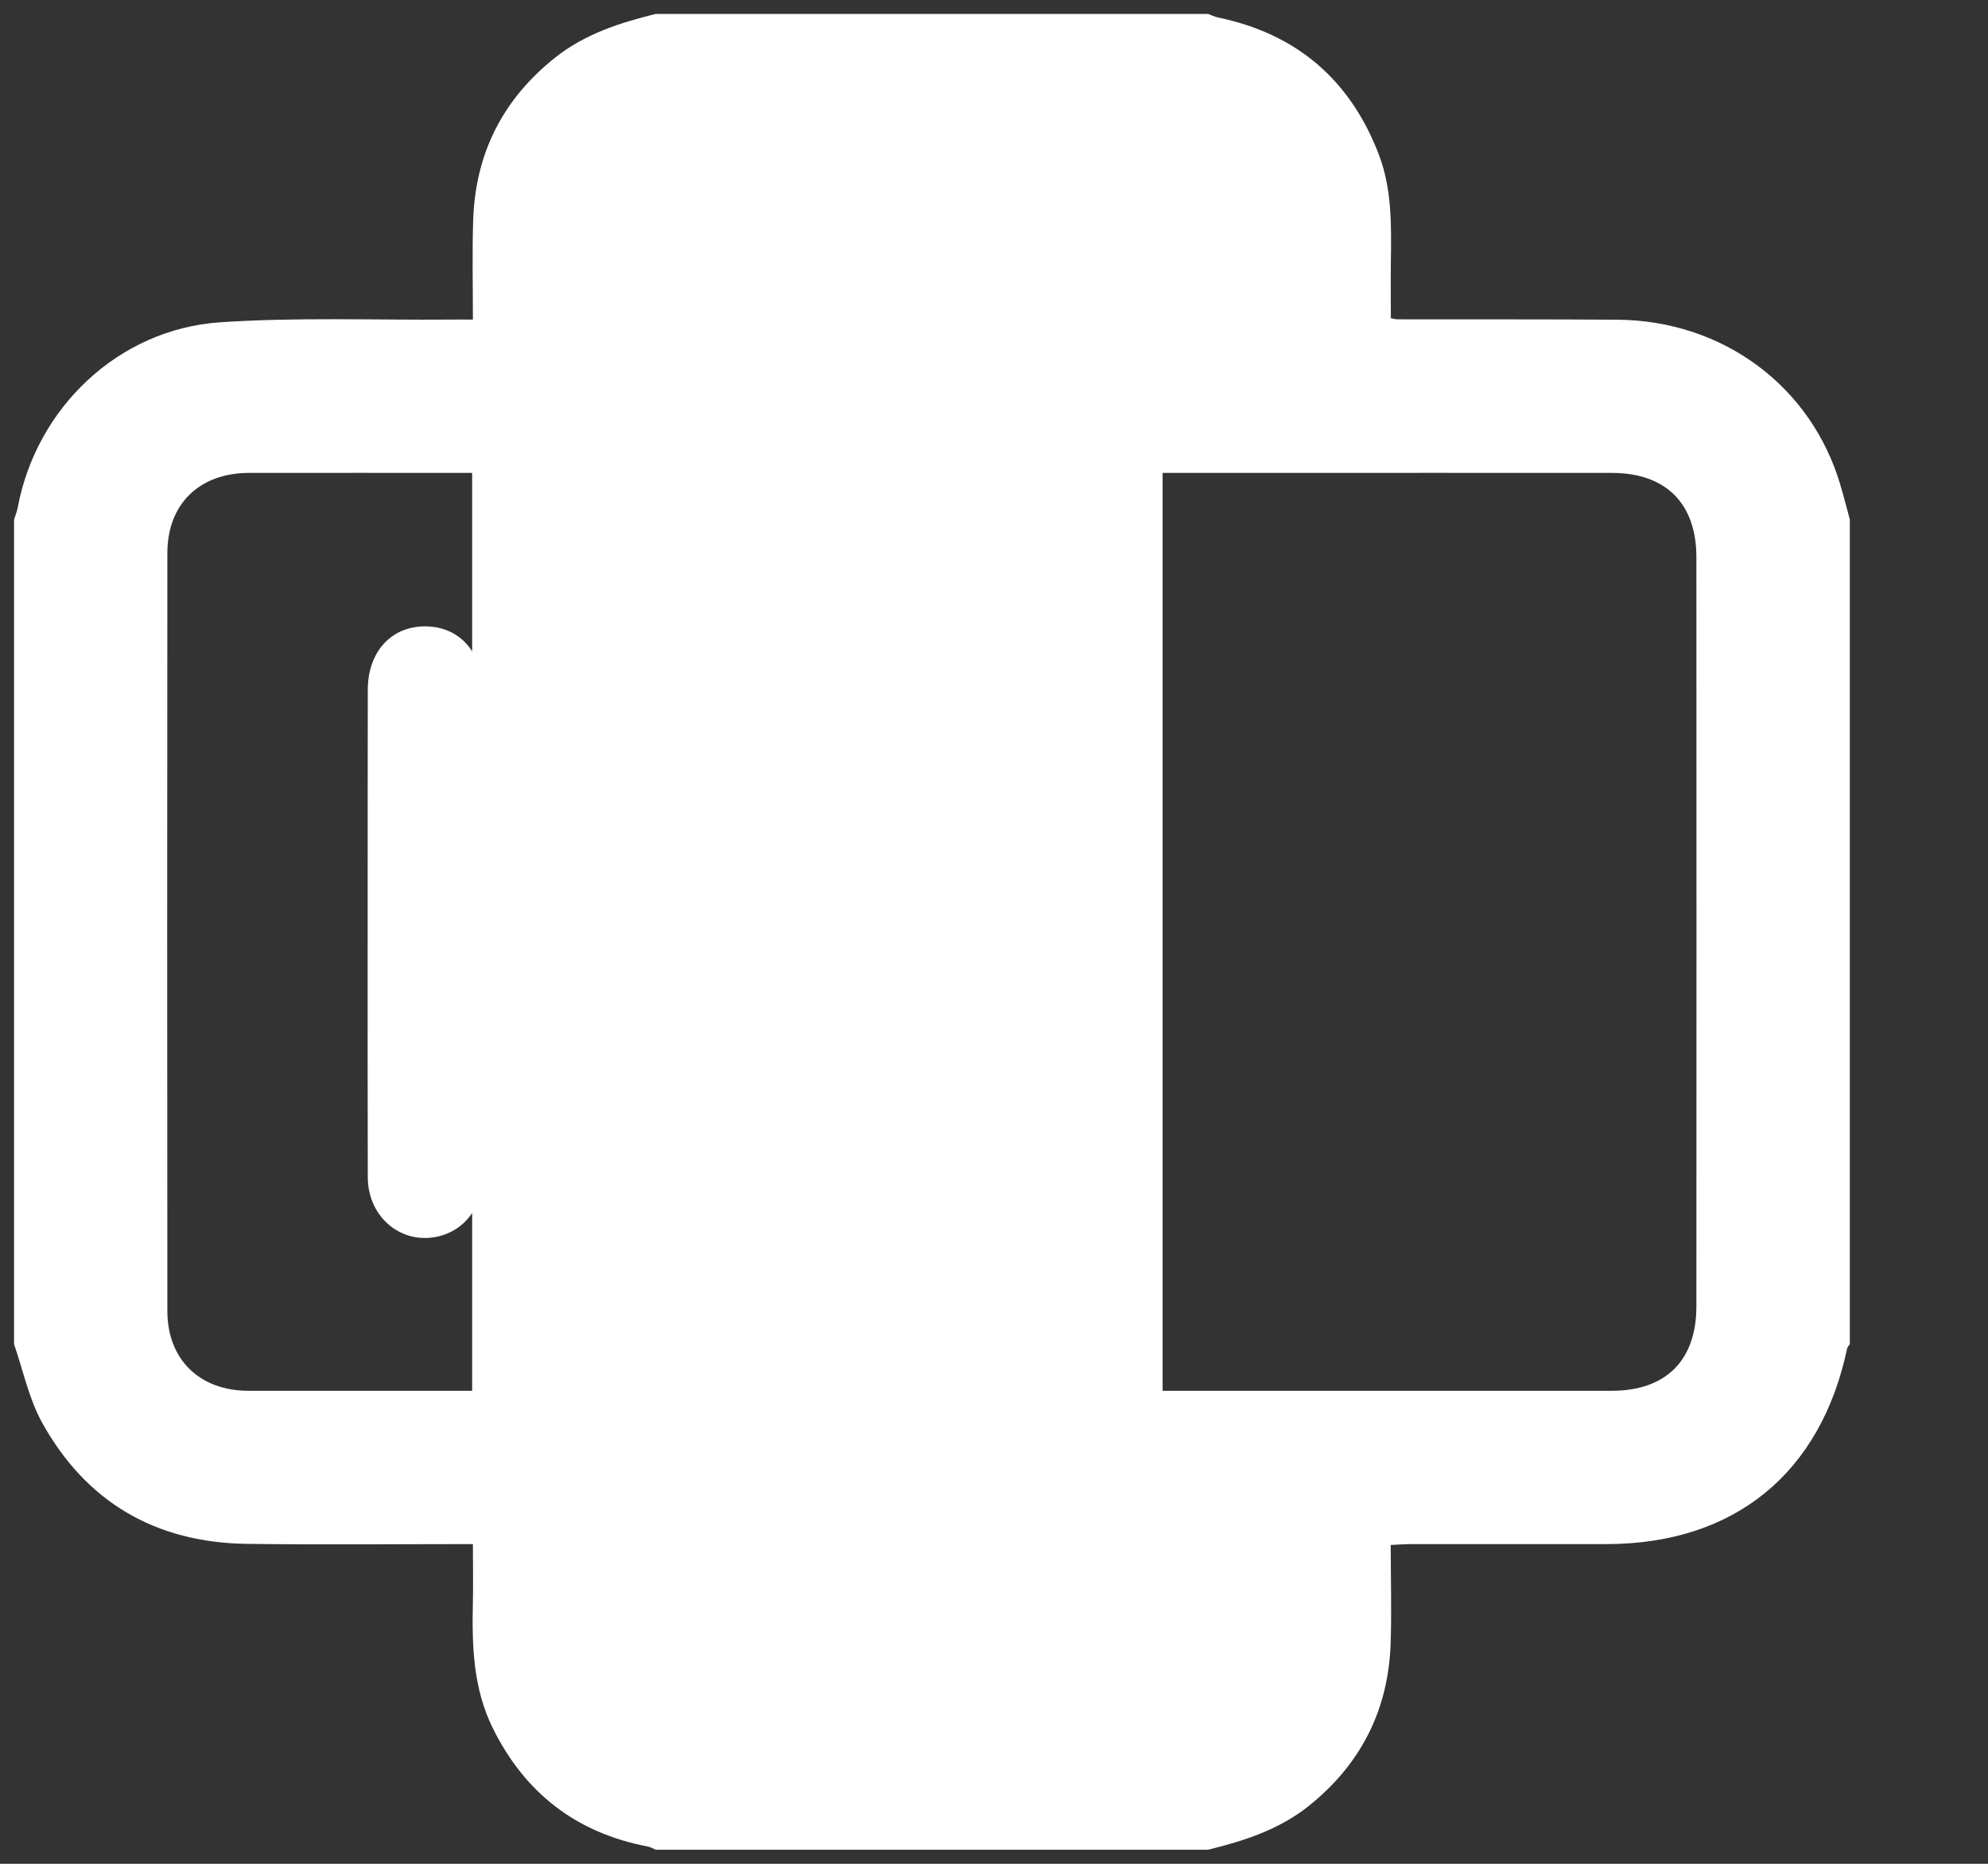 <svg width="16" height="15" viewBox="0 0 16 15" fill="none" xmlns="http://www.w3.org/2000/svg">
<rect x="0" y="0" width="16" height="15" fill="#333333" stroke="none"/>
<path d="M5.278 0.112C6.76 0.112 8.241 0.112 9.722 0.112C9.748 0.121 9.773 0.134 9.8 0.14C10.434 0.271 10.866 0.64 11.097 1.243C11.204 1.523 11.198 1.817 11.194 2.11C11.192 2.262 11.194 2.414 11.194 2.561C11.225 2.567 11.234 2.57 11.244 2.57C11.834 2.571 12.425 2.569 13.016 2.573C13.868 2.579 14.58 3.11 14.813 3.907C14.84 3.998 14.863 4.089 14.888 4.181C14.888 6.393 14.888 8.606 14.888 10.818C14.88 10.83 14.869 10.841 14.866 10.854C14.653 11.86 13.956 12.426 12.93 12.427C12.406 12.427 11.883 12.427 11.359 12.427C11.308 12.427 11.257 12.431 11.193 12.434C11.193 12.708 11.201 12.971 11.192 13.234C11.172 13.768 10.949 14.203 10.53 14.537C10.292 14.726 10.011 14.816 9.722 14.887C8.241 14.887 6.76 14.887 5.278 14.887C5.257 14.878 5.236 14.865 5.214 14.861C4.636 14.751 4.222 14.429 3.963 13.902C3.806 13.58 3.798 13.236 3.806 12.889C3.809 12.737 3.806 12.585 3.806 12.427C3.185 12.427 2.585 12.433 1.985 12.425C1.252 12.415 0.693 12.089 0.338 11.448C0.232 11.255 0.186 11.029 0.113 10.818C0.113 8.605 0.113 6.393 0.113 4.181C0.123 4.15 0.136 4.12 0.142 4.088C0.291 3.283 0.952 2.65 1.77 2.594C2.387 2.552 3.008 2.577 3.627 2.572C3.683 2.571 3.739 2.572 3.806 2.572C3.806 2.295 3.8 2.037 3.808 1.778C3.824 1.238 4.045 0.799 4.47 0.462C4.709 0.273 4.989 0.183 5.278 0.112ZM9.357 3.806C9.357 6.278 9.357 8.732 9.357 11.193C9.411 11.193 9.454 11.193 9.496 11.193C10.655 11.193 11.814 11.193 12.973 11.193C13.407 11.193 13.653 10.949 13.653 10.514C13.654 8.504 13.654 6.494 13.653 4.484C13.653 4.051 13.406 3.806 12.973 3.806C12.011 3.805 11.049 3.806 10.087 3.806C9.847 3.806 9.607 3.806 9.357 3.806ZM3.8 3.806C3.193 3.806 2.597 3.805 2.002 3.806C1.604 3.807 1.347 4.057 1.347 4.451C1.345 6.486 1.345 8.52 1.347 10.554C1.348 10.941 1.606 11.191 1.994 11.193C2.561 11.194 3.129 11.193 3.696 11.193C3.729 11.193 3.761 11.193 3.8 11.193C3.8 8.728 3.8 6.277 3.8 3.806Z" fill="white"/>
<path d="M5.73 7.504C5.73 6.855 5.73 6.206 5.73 5.558C5.729 5.249 5.546 5.043 5.272 5.041C4.996 5.039 4.807 5.245 4.807 5.55C4.806 6.848 4.806 8.145 4.807 9.443C4.807 9.752 4.99 9.957 5.265 9.959C5.547 9.96 5.729 9.756 5.73 9.435C5.73 8.792 5.73 8.148 5.73 7.504Z" fill="white"/>
<path d="M2.959 7.515C2.959 8.168 2.958 8.822 2.96 9.475C2.961 9.807 3.247 10.031 3.55 9.945C3.751 9.887 3.882 9.707 3.882 9.475C3.884 8.75 3.883 8.024 3.883 7.298C3.883 6.717 3.884 6.135 3.883 5.554C3.882 5.247 3.696 5.041 3.421 5.041C3.147 5.041 2.96 5.247 2.96 5.554C2.959 6.208 2.959 6.861 2.959 7.515Z" fill="white"/>
</svg>
